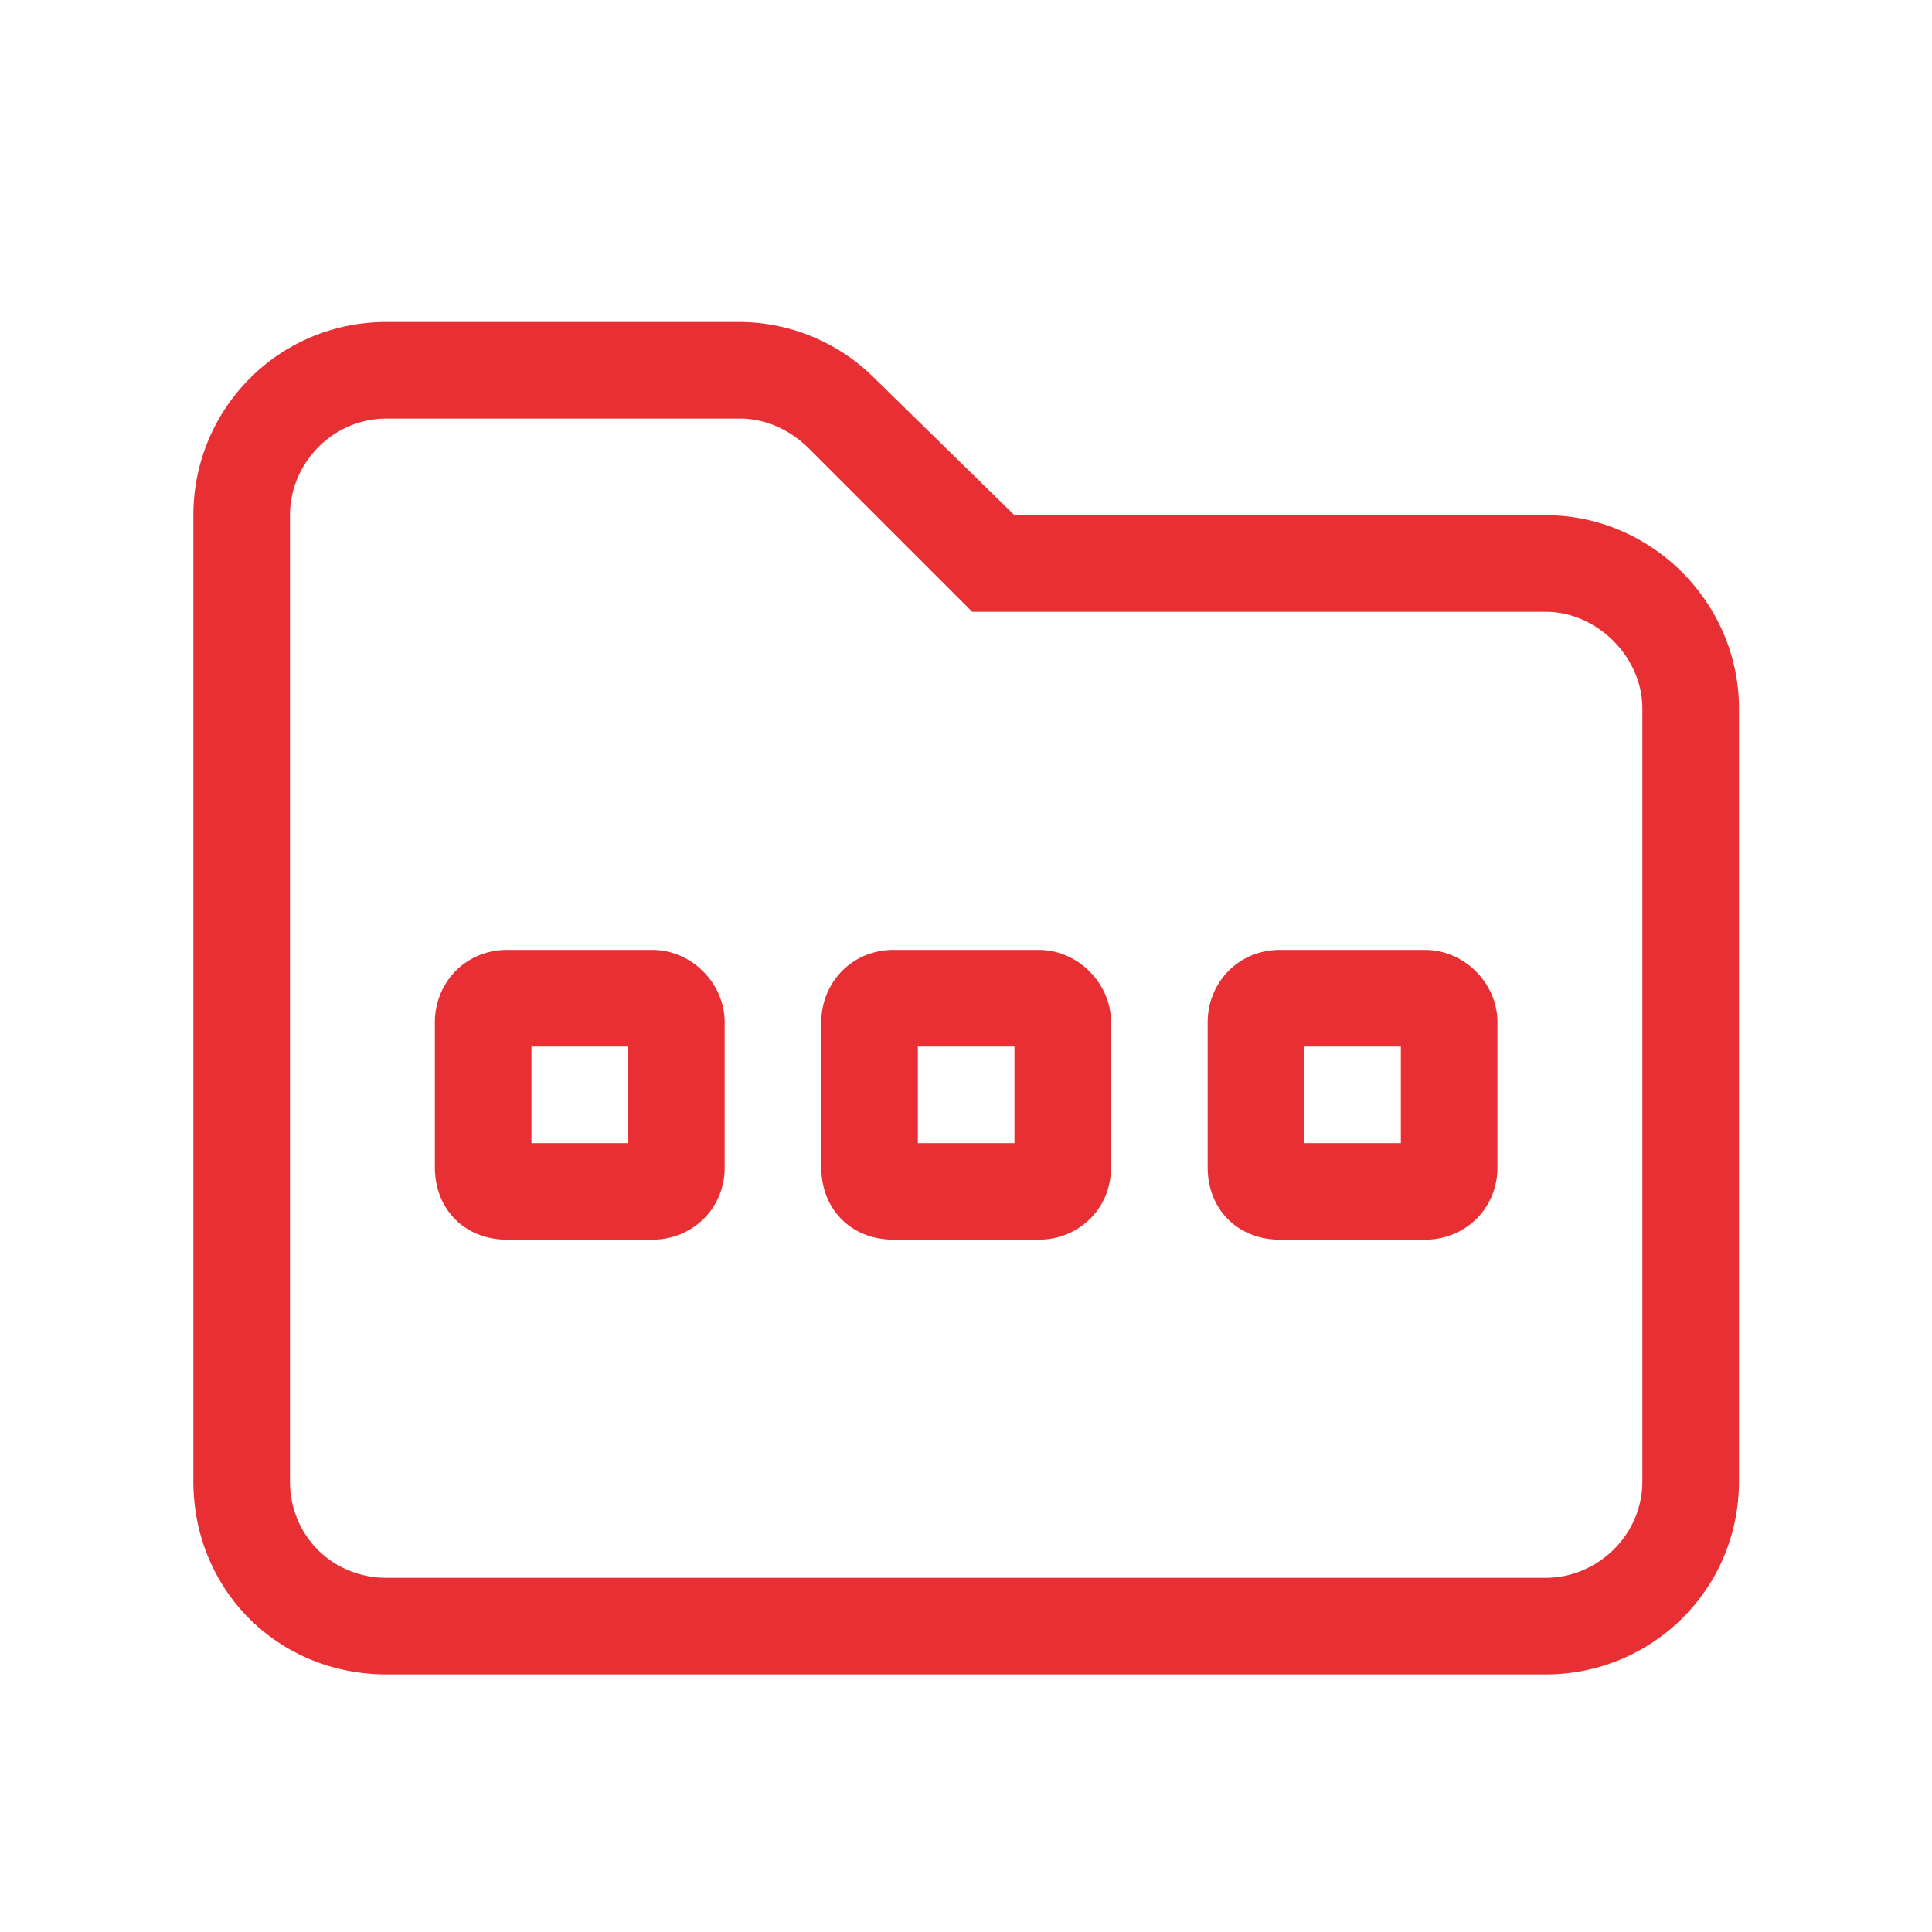 <svg width="24" height="24" viewBox="0 0 24 24" fill="none" xmlns="http://www.w3.org/2000/svg">
    <mask id="ipsr9tfwza" style="mask-type:alpha" maskUnits="userSpaceOnUse" x="0" y="0" width="24" height="24">
        <path fill="#1F1F1F" d="M0 0h24v24H0z"/>
        <path stroke="#000" d="M0 0h24v24H0z"/>
    </mask>
    <g mask="url(#ipsr9tfwza)">
        <path d="M19.202 6.4h-6.6l-1.725-1.688A2.386 2.386 0 0 0 9.19 4H4.802c-1.35 0-2.4 1.088-2.4 2.4v12c0 1.35 1.05 2.4 2.4 2.4h14.4c1.313 0 2.4-1.05 2.4-2.4V8.8c0-1.313-1.087-2.4-2.4-2.4zm1.2 12c0 .675-.562 1.2-1.2 1.2h-14.4c-.675 0-1.2-.525-1.2-1.2v-12c0-.638.525-1.2 1.2-1.2H9.19c.337 0 .637.15.862.375L12.077 7.6h7.125c.638 0 1.2.563 1.2 1.2v9.6zm-12.3-6.6h-1.8c-.525 0-.9.412-.9.9v1.8c0 .525.375.9.9.9h1.8c.488 0 .9-.375.9-.9v-1.8c0-.487-.412-.9-.9-.9zm-.3 2.4h-1.2V13h1.2v1.2zm5.1-2.4h-1.8c-.525 0-.9.412-.9.9v1.8c0 .525.375.9.9.9h1.8c.488 0 .9-.375.9-.9v-1.8c0-.487-.412-.9-.9-.9zm-.3 2.4h-1.2V13h1.2v1.2zm5.1-2.4h-1.8c-.525 0-.9.412-.9.9v1.8c0 .525.375.9.9.9h1.8c.488 0 .9-.375.9-.9v-1.8c0-.487-.412-.9-.9-.9zm-.3 2.4h-1.2V13h1.2v1.2z" fill="#E83034"/>
    </g>
</svg>

